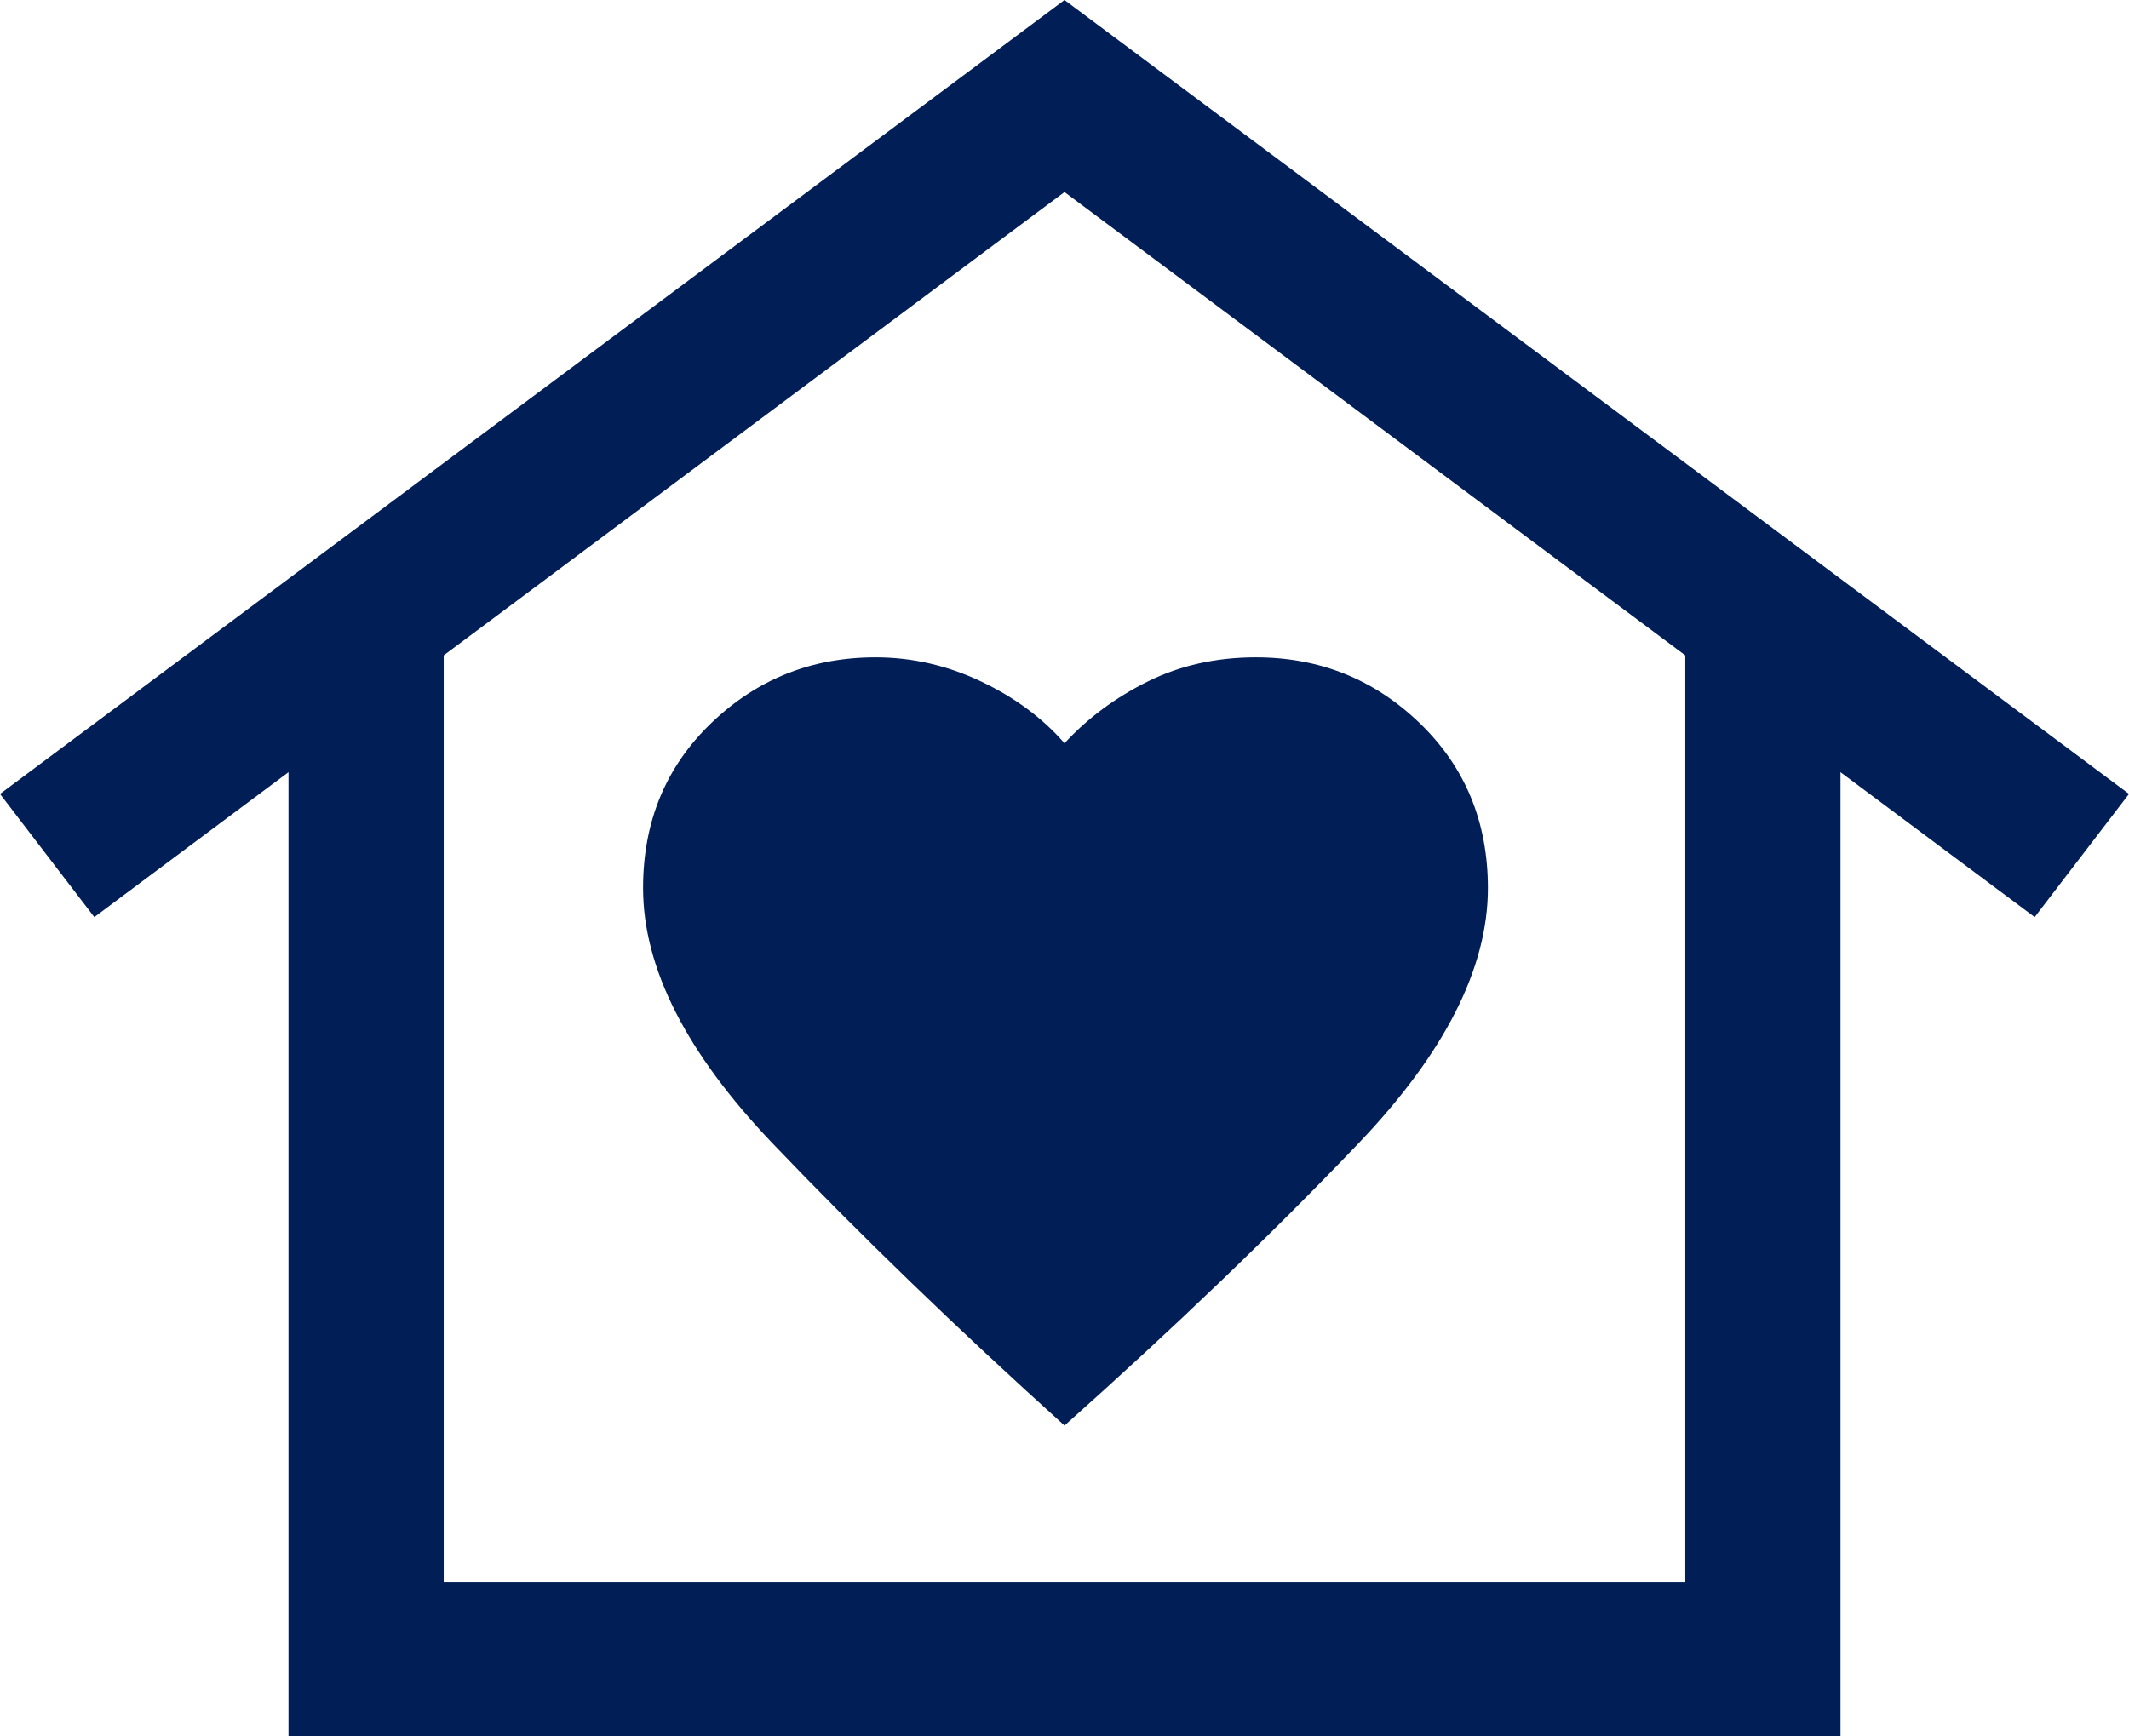 <svg width="114" height="93" viewBox="0 0 114 93" fill="none" xmlns="http://www.w3.org/2000/svg">
<g clip-path="url(#clip0_7704_110608)">
<path d="M57 0L114 42.523L108.95 49.119L98.552 41.357V93H15.448V41.357L5.05 49.119L0 42.523L57 0ZM34.434 47.558C34.434 51.837 36.746 56.397 41.37 61.24C45.994 66.083 51.204 71.12 57 76.351C62.867 71.12 68.112 66.084 72.736 61.244C77.36 56.404 79.672 51.847 79.672 47.572C79.672 44.022 78.454 41.074 76.016 38.727C73.579 36.38 70.655 35.207 67.243 35.207C65.13 35.207 63.206 35.636 61.469 36.495C59.733 37.354 58.243 38.459 57 39.809C55.828 38.459 54.337 37.354 52.525 36.495C50.714 35.636 48.832 35.207 46.88 35.207C43.464 35.207 40.535 36.377 38.095 38.718C35.655 41.059 34.434 44.006 34.434 47.558ZM90.241 84.729V35.1L57 10.286L23.759 35.1V84.729H90.241Z" fill="#011E56"/>
</g>
<defs>
<clipPath id="clip0_7704_110608">
<rect width="114" height="93" fill="white"/>
</clipPath>
</defs>
</svg>
